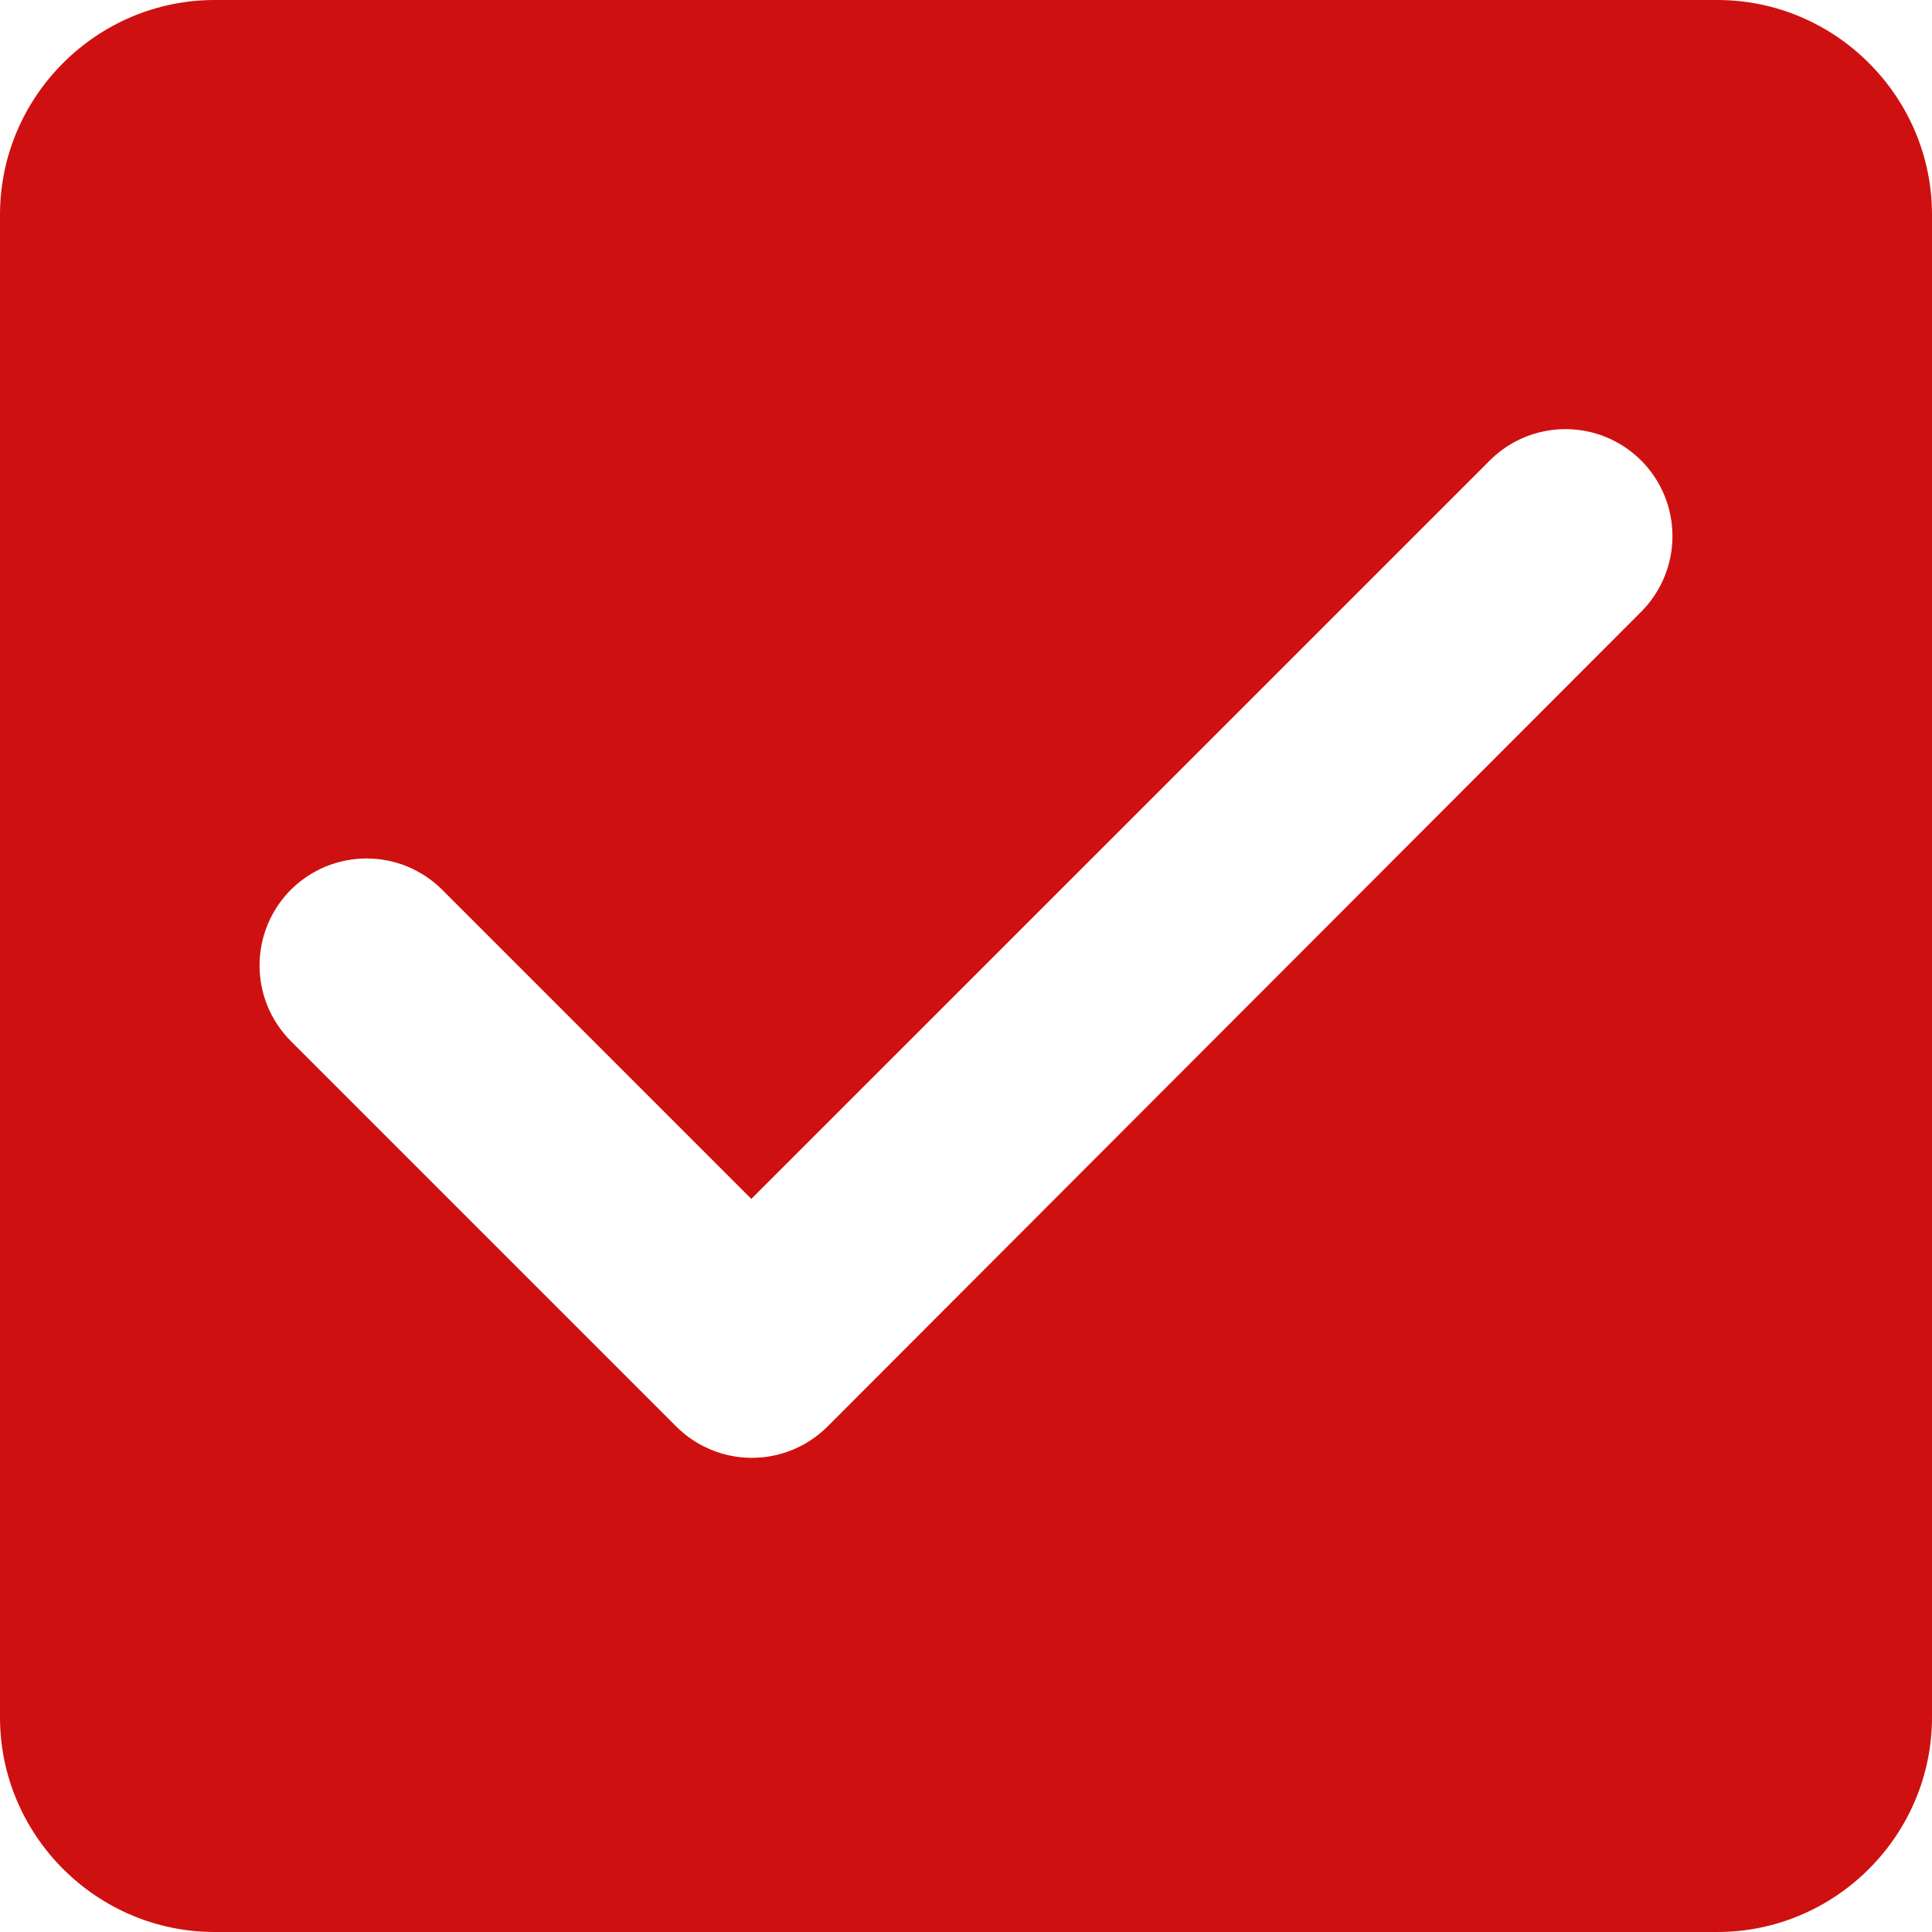 <?xml version="1.0" encoding="UTF-8"?> <svg xmlns="http://www.w3.org/2000/svg" width="35" height="35" viewBox="0 0 35 35" fill="none"> <path d="M31.111 0H3.889C1.75 0 0 1.75 0 3.889V31.111C0 33.25 1.75 35 3.889 35H31.111C33.25 35 35 33.25 35 31.111V3.889C35 1.75 33.25 0 31.111 0ZM14.992 25.842C14.812 26.022 14.598 26.165 14.363 26.262C14.128 26.36 13.876 26.41 13.621 26.41C13.366 26.41 13.114 26.36 12.879 26.262C12.644 26.165 12.43 26.022 12.25 25.842L5.269 18.861C5.089 18.681 4.947 18.467 4.849 18.232C4.752 17.997 4.702 17.745 4.702 17.49C4.702 17.236 4.752 16.984 4.849 16.748C4.947 16.513 5.089 16.299 5.269 16.119C5.449 15.939 5.663 15.797 5.898 15.699C6.134 15.602 6.386 15.552 6.64 15.552C6.895 15.552 7.147 15.602 7.382 15.699C7.617 15.797 7.831 15.939 8.011 16.119L13.611 21.719L26.989 8.342C27.352 7.978 27.846 7.774 28.36 7.774C28.874 7.774 29.367 7.978 29.731 8.342C30.094 8.705 30.298 9.198 30.298 9.713C30.298 10.227 30.094 10.72 29.731 11.083L14.992 25.842Z" fill="#CE1110"></path> </svg> 